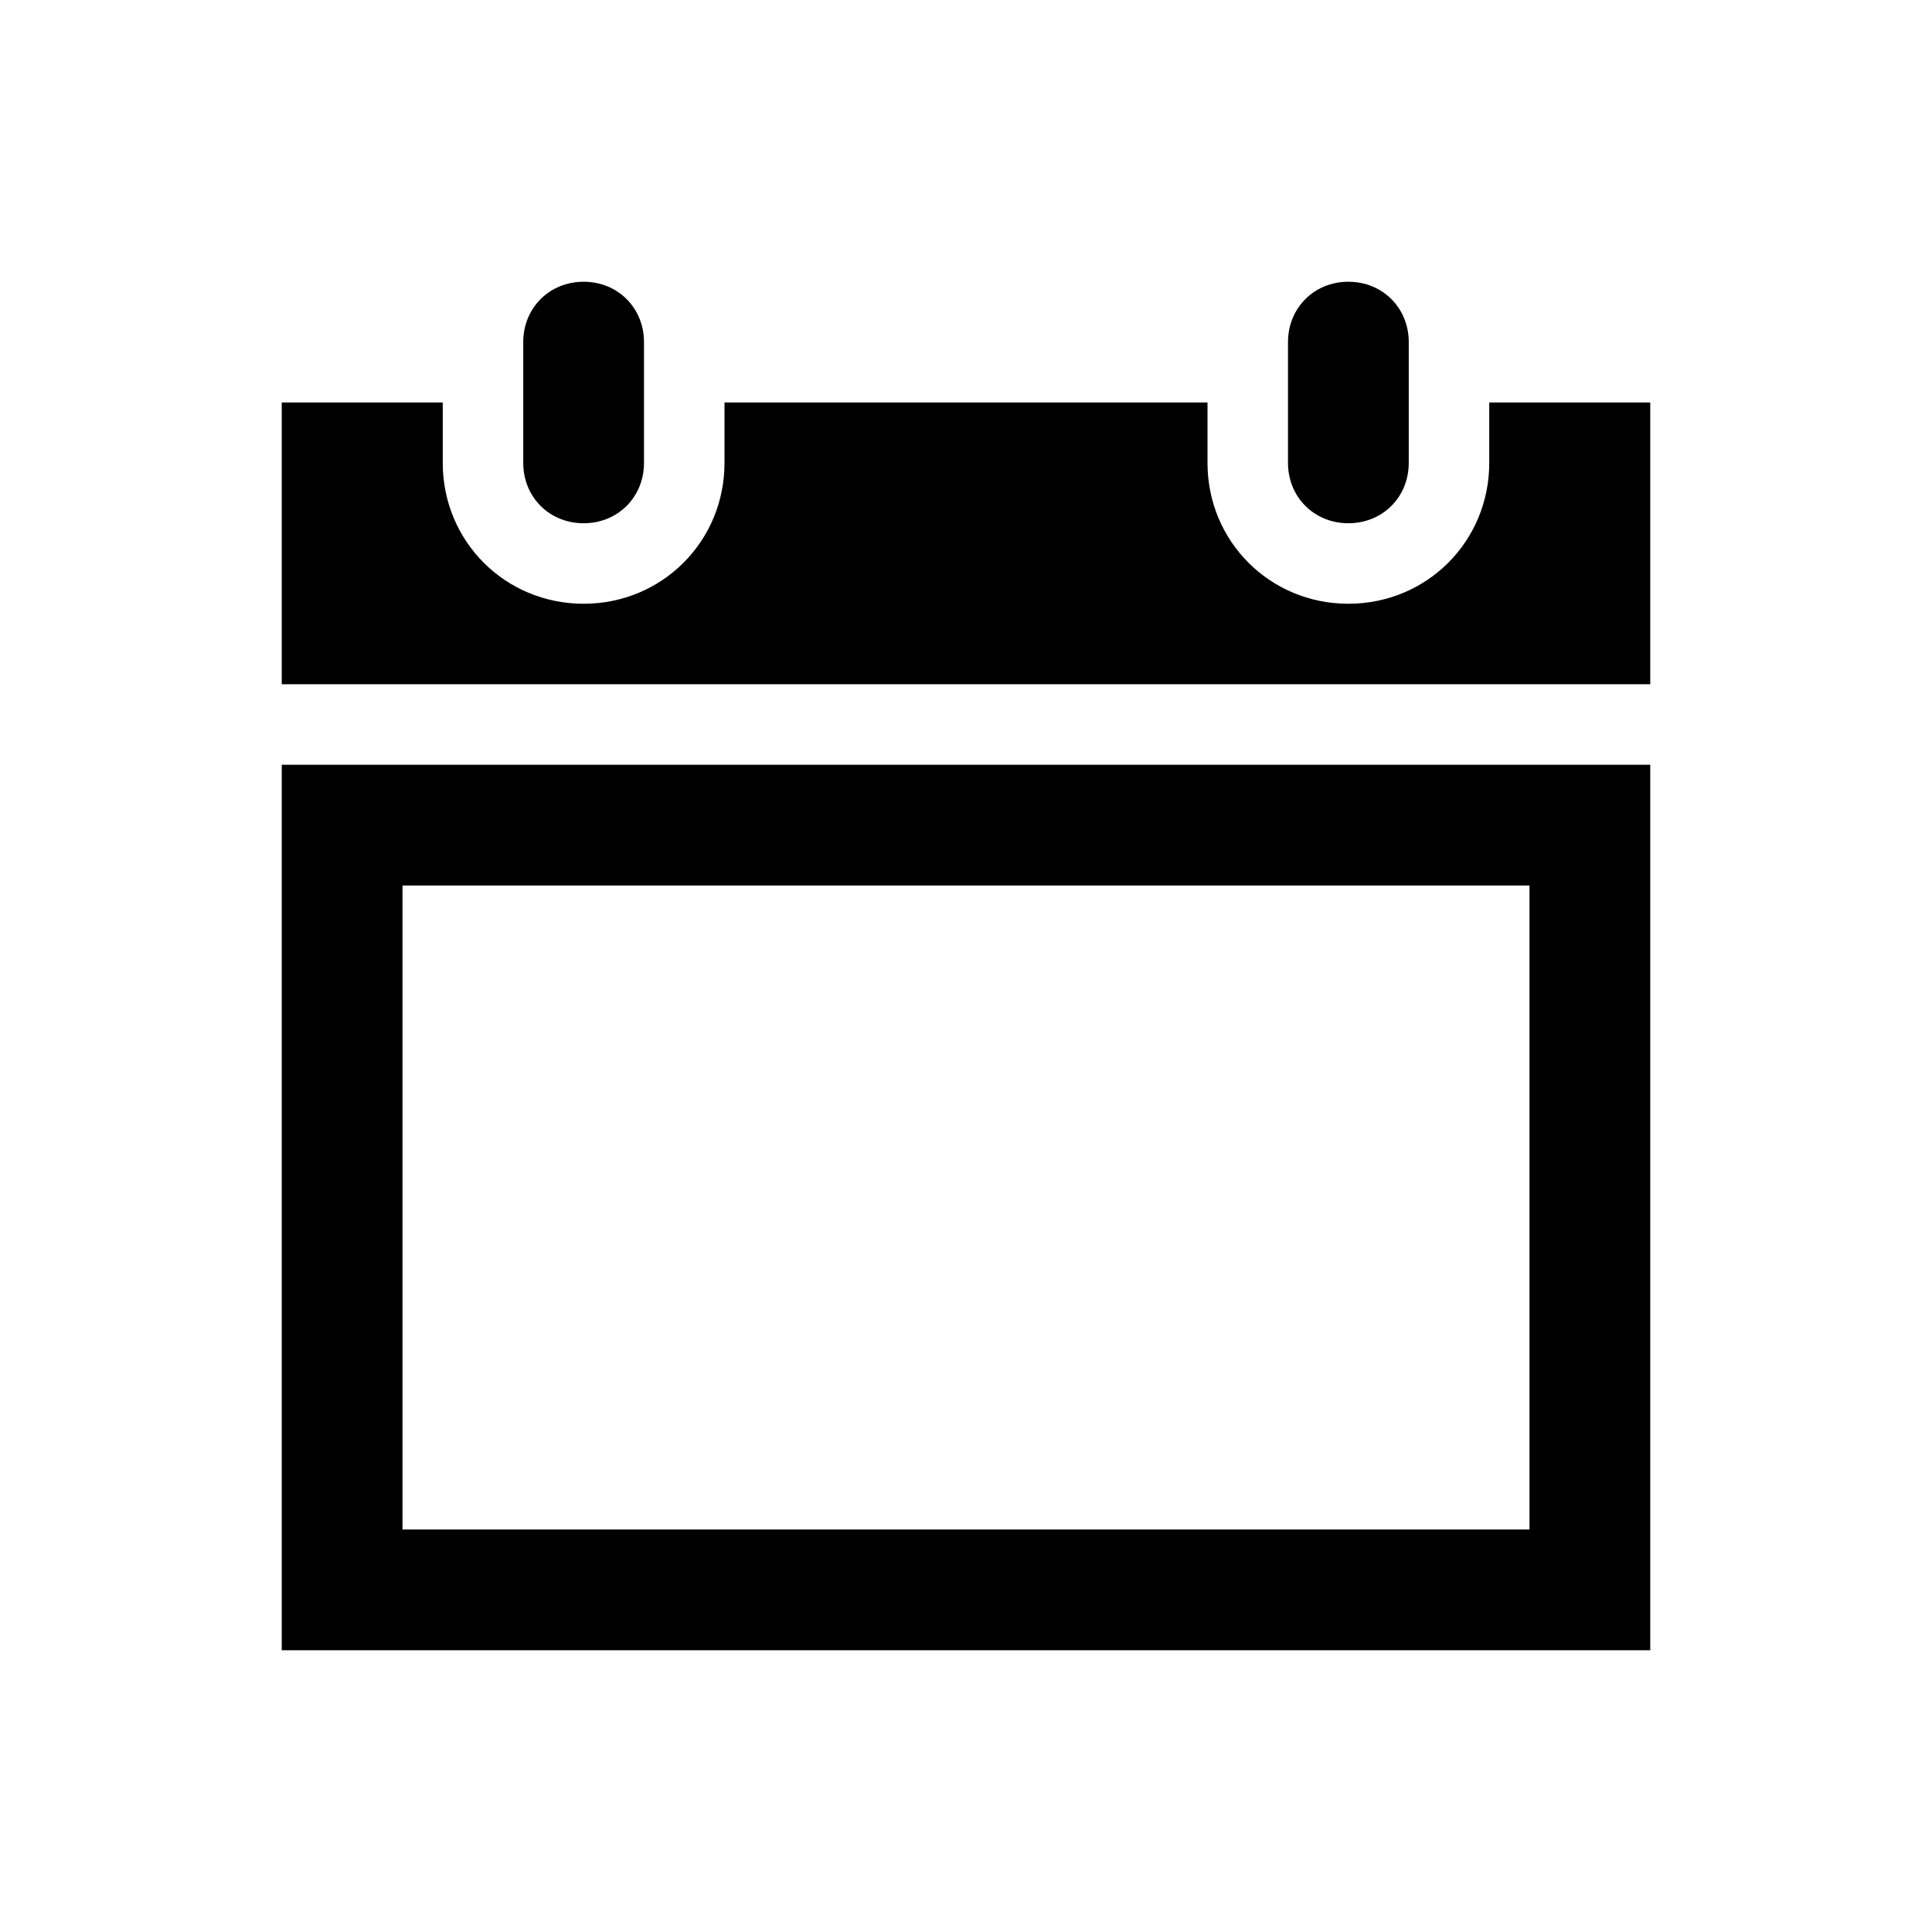 <svg width="96" height="96" xmlns="http://www.w3.org/2000/svg" xmlns:xlink="http://www.w3.org/1999/xlink" xml:space="preserve" overflow="hidden"><g transform="translate(-592 -312)"><g><path d="M621 338C622.7 338 624 336.7 624 335L624 329C624 327.3 622.7 326 621 326 619.3 326 618 327.3 618 329L618 335C618 336.7 619.3 338 621 338Z" fill="#000000" fill-rule="nonzero" fill-opacity="1"/><path d="M612 356 668 356 668 388 612 388 612 356ZM606 394 674 394 674 350 606 350 606 394Z" fill="#000000" fill-rule="nonzero" fill-opacity="1"/><path d="M659 338C660.7 338 662 336.7 662 335L662 329C662 327.3 660.7 326 659 326 657.3 326 656 327.3 656 329L656 335C656 336.7 657.3 338 659 338Z" fill="#000000" fill-rule="nonzero" fill-opacity="1"/><path d="M666 332 666 335C666 338.9 662.9 342 659 342 655.1 342 652 338.9 652 335L652 332 628 332 628 335C628 338.9 624.9 342 621 342 617.1 342 614 338.9 614 335L614 332 606 332 606 346 674 346 674 332 666 332Z" fill="#000000" fill-rule="nonzero" fill-opacity="1"/></g></g></svg>